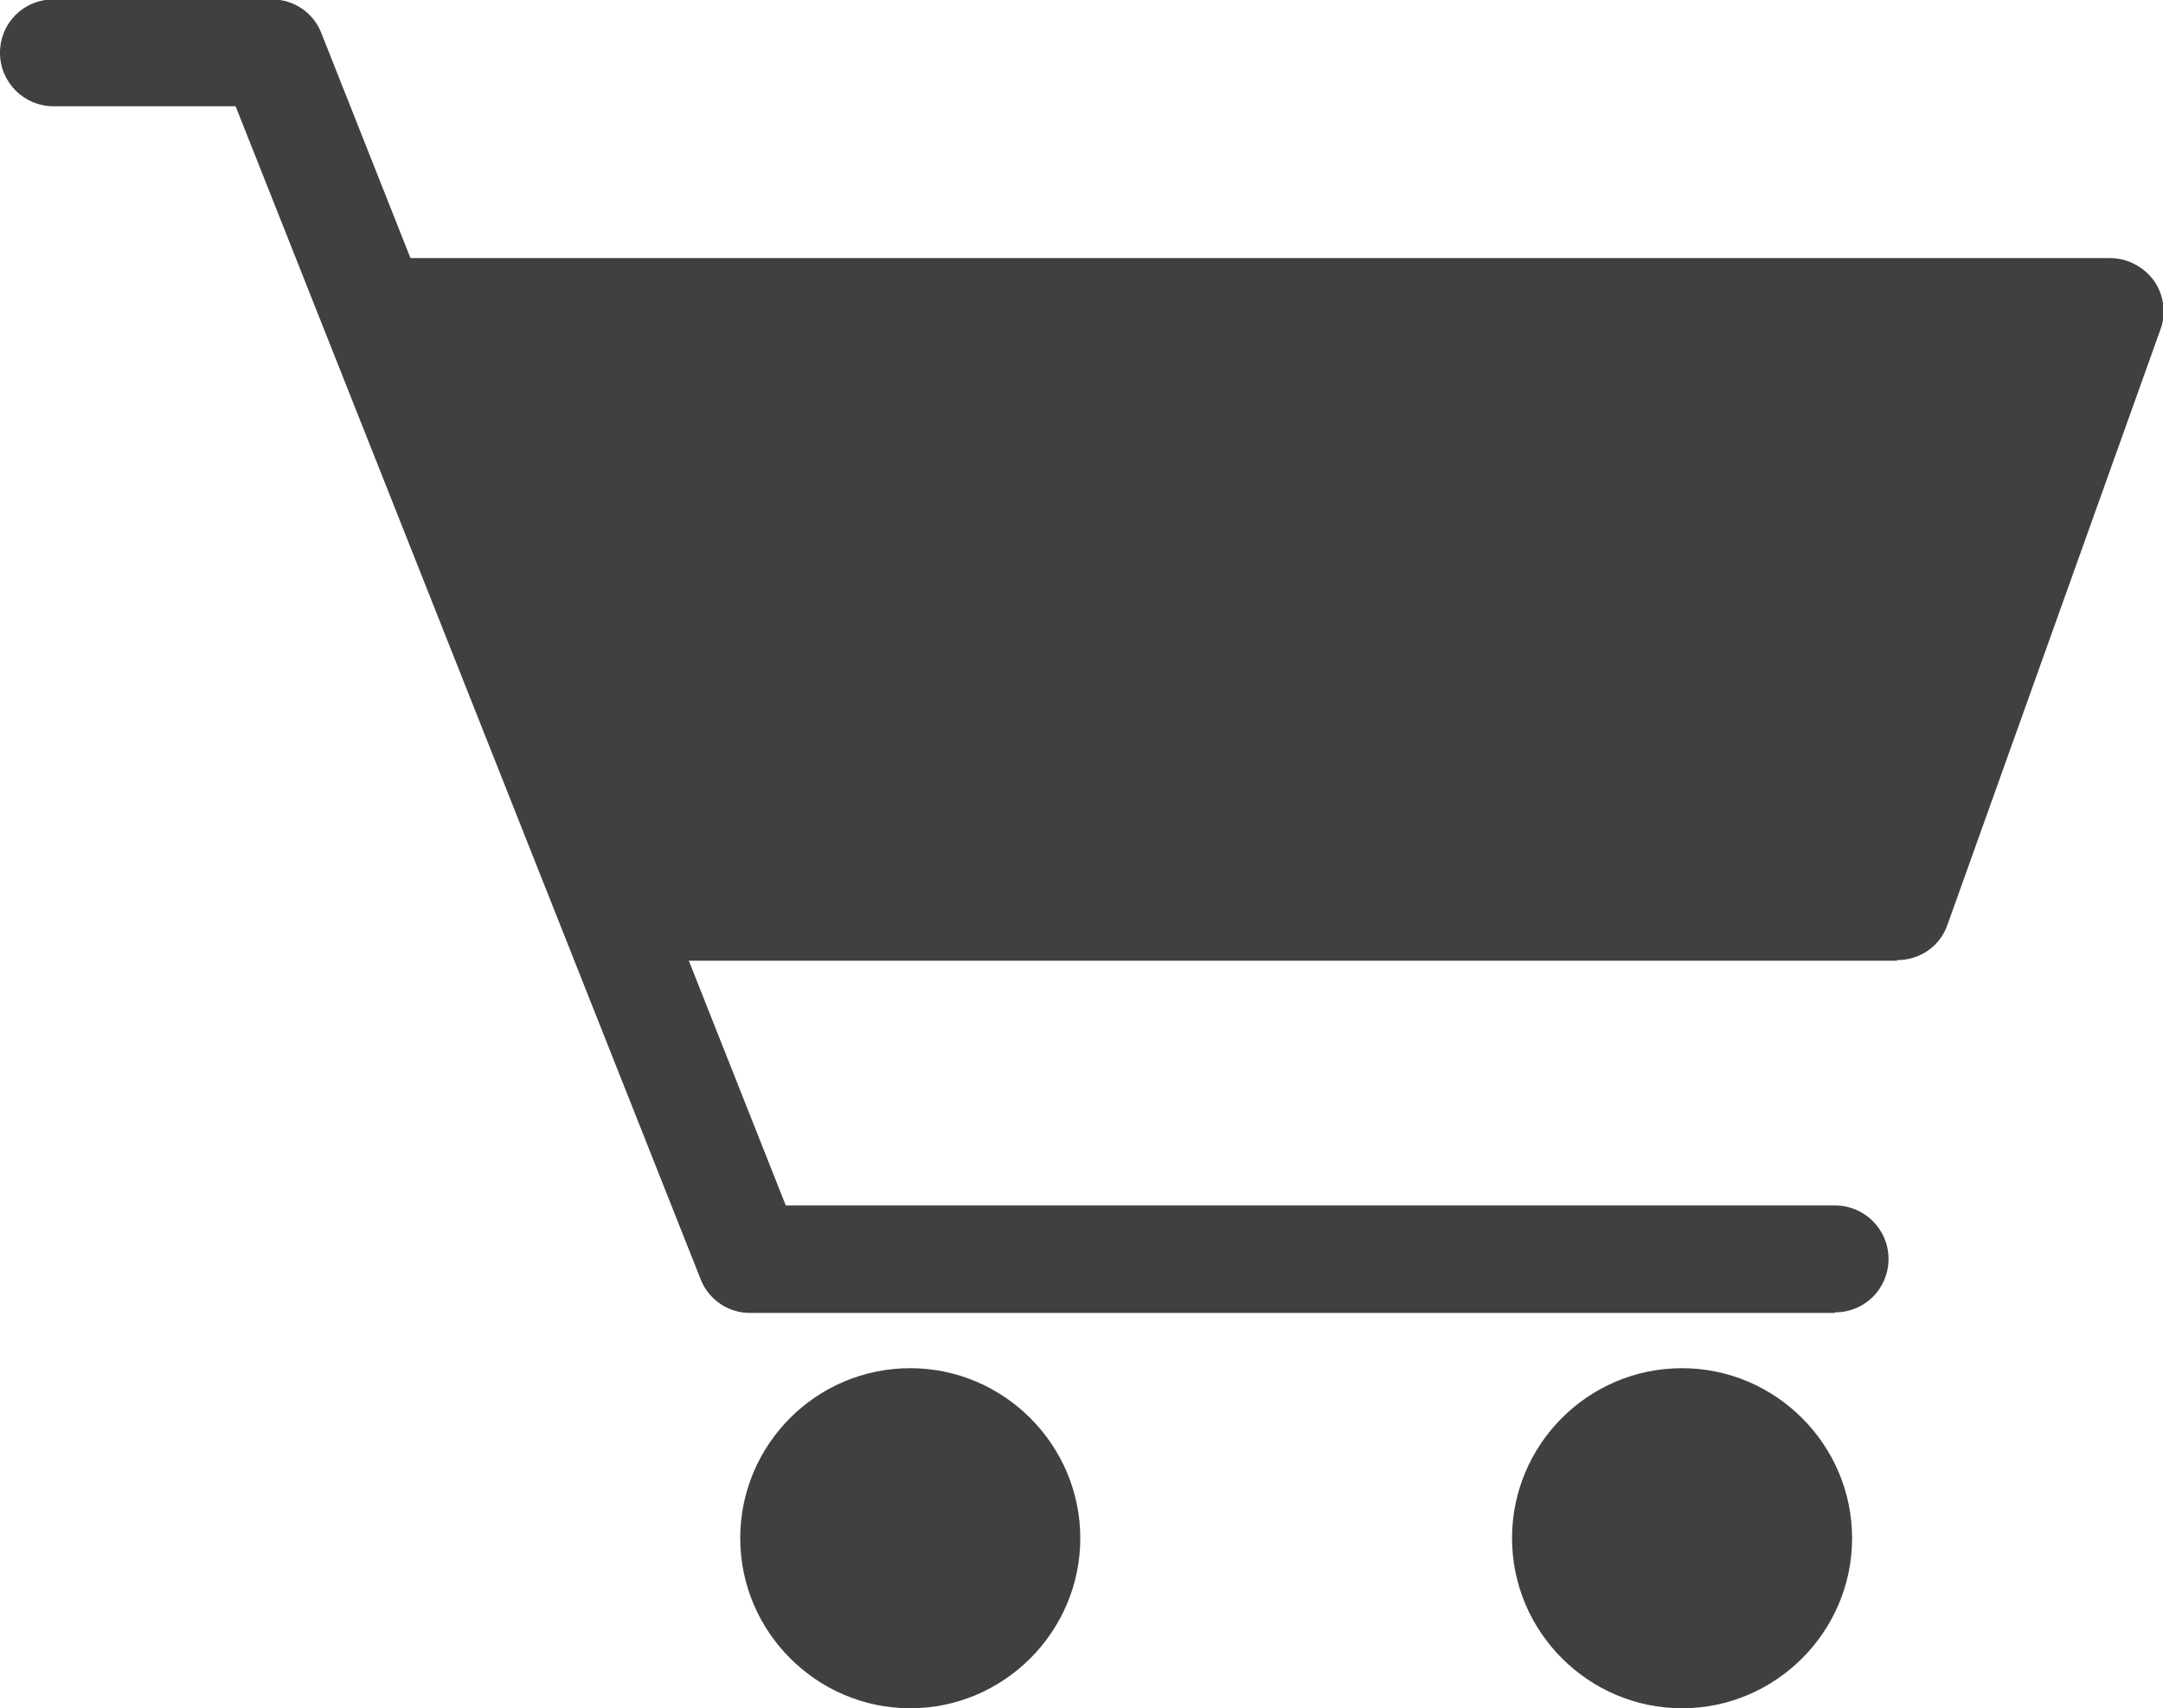 <?xml version="1.0" encoding="UTF-8"?><svg id="_レイヤー_2" xmlns="http://www.w3.org/2000/svg" viewBox="0 0 35.62 28.13"><defs><style>.cls-1{fill:#404040;}</style></defs><g id="_レイアウト"><g><path class="cls-1" d="m30.22,21.62H12.35c-.36,0-.68-.22-.81-.55L3.88,1.75H.88c-.48,0-.88-.39-.88-.88s.39-.88.88-.88h3.6c.36,0,.68.22.81.55l7.65,19.31h17.28c.48,0,.88.39.88.88s-.39.88-.88.88Z"/><path class="cls-1" d="m31.24,15.82H10.18c-.36,0-.68-.22-.81-.55l-3.96-9.81c-.11-.27-.08-.58.09-.82.16-.24.44-.39.73-.39h28.52c.28,0,.55.14.72.37.16.23.21.53.11.8l-3.51,9.81c-.12.35-.45.58-.83.58Z"/><path class="cls-1" d="m14.99,22.53c-1.55,0-2.8,1.26-2.8,2.8s1.26,2.8,2.8,2.8,2.8-1.26,2.8-2.8-1.26-2.8-2.8-2.8h0Z"/><path class="cls-1" d="m27.7,22.53c-1.55,0-2.8,1.26-2.8,2.8s1.26,2.8,2.8,2.8,2.8-1.26,2.8-2.8-1.26-2.8-2.8-2.8h0Z"/></g></g></svg>
